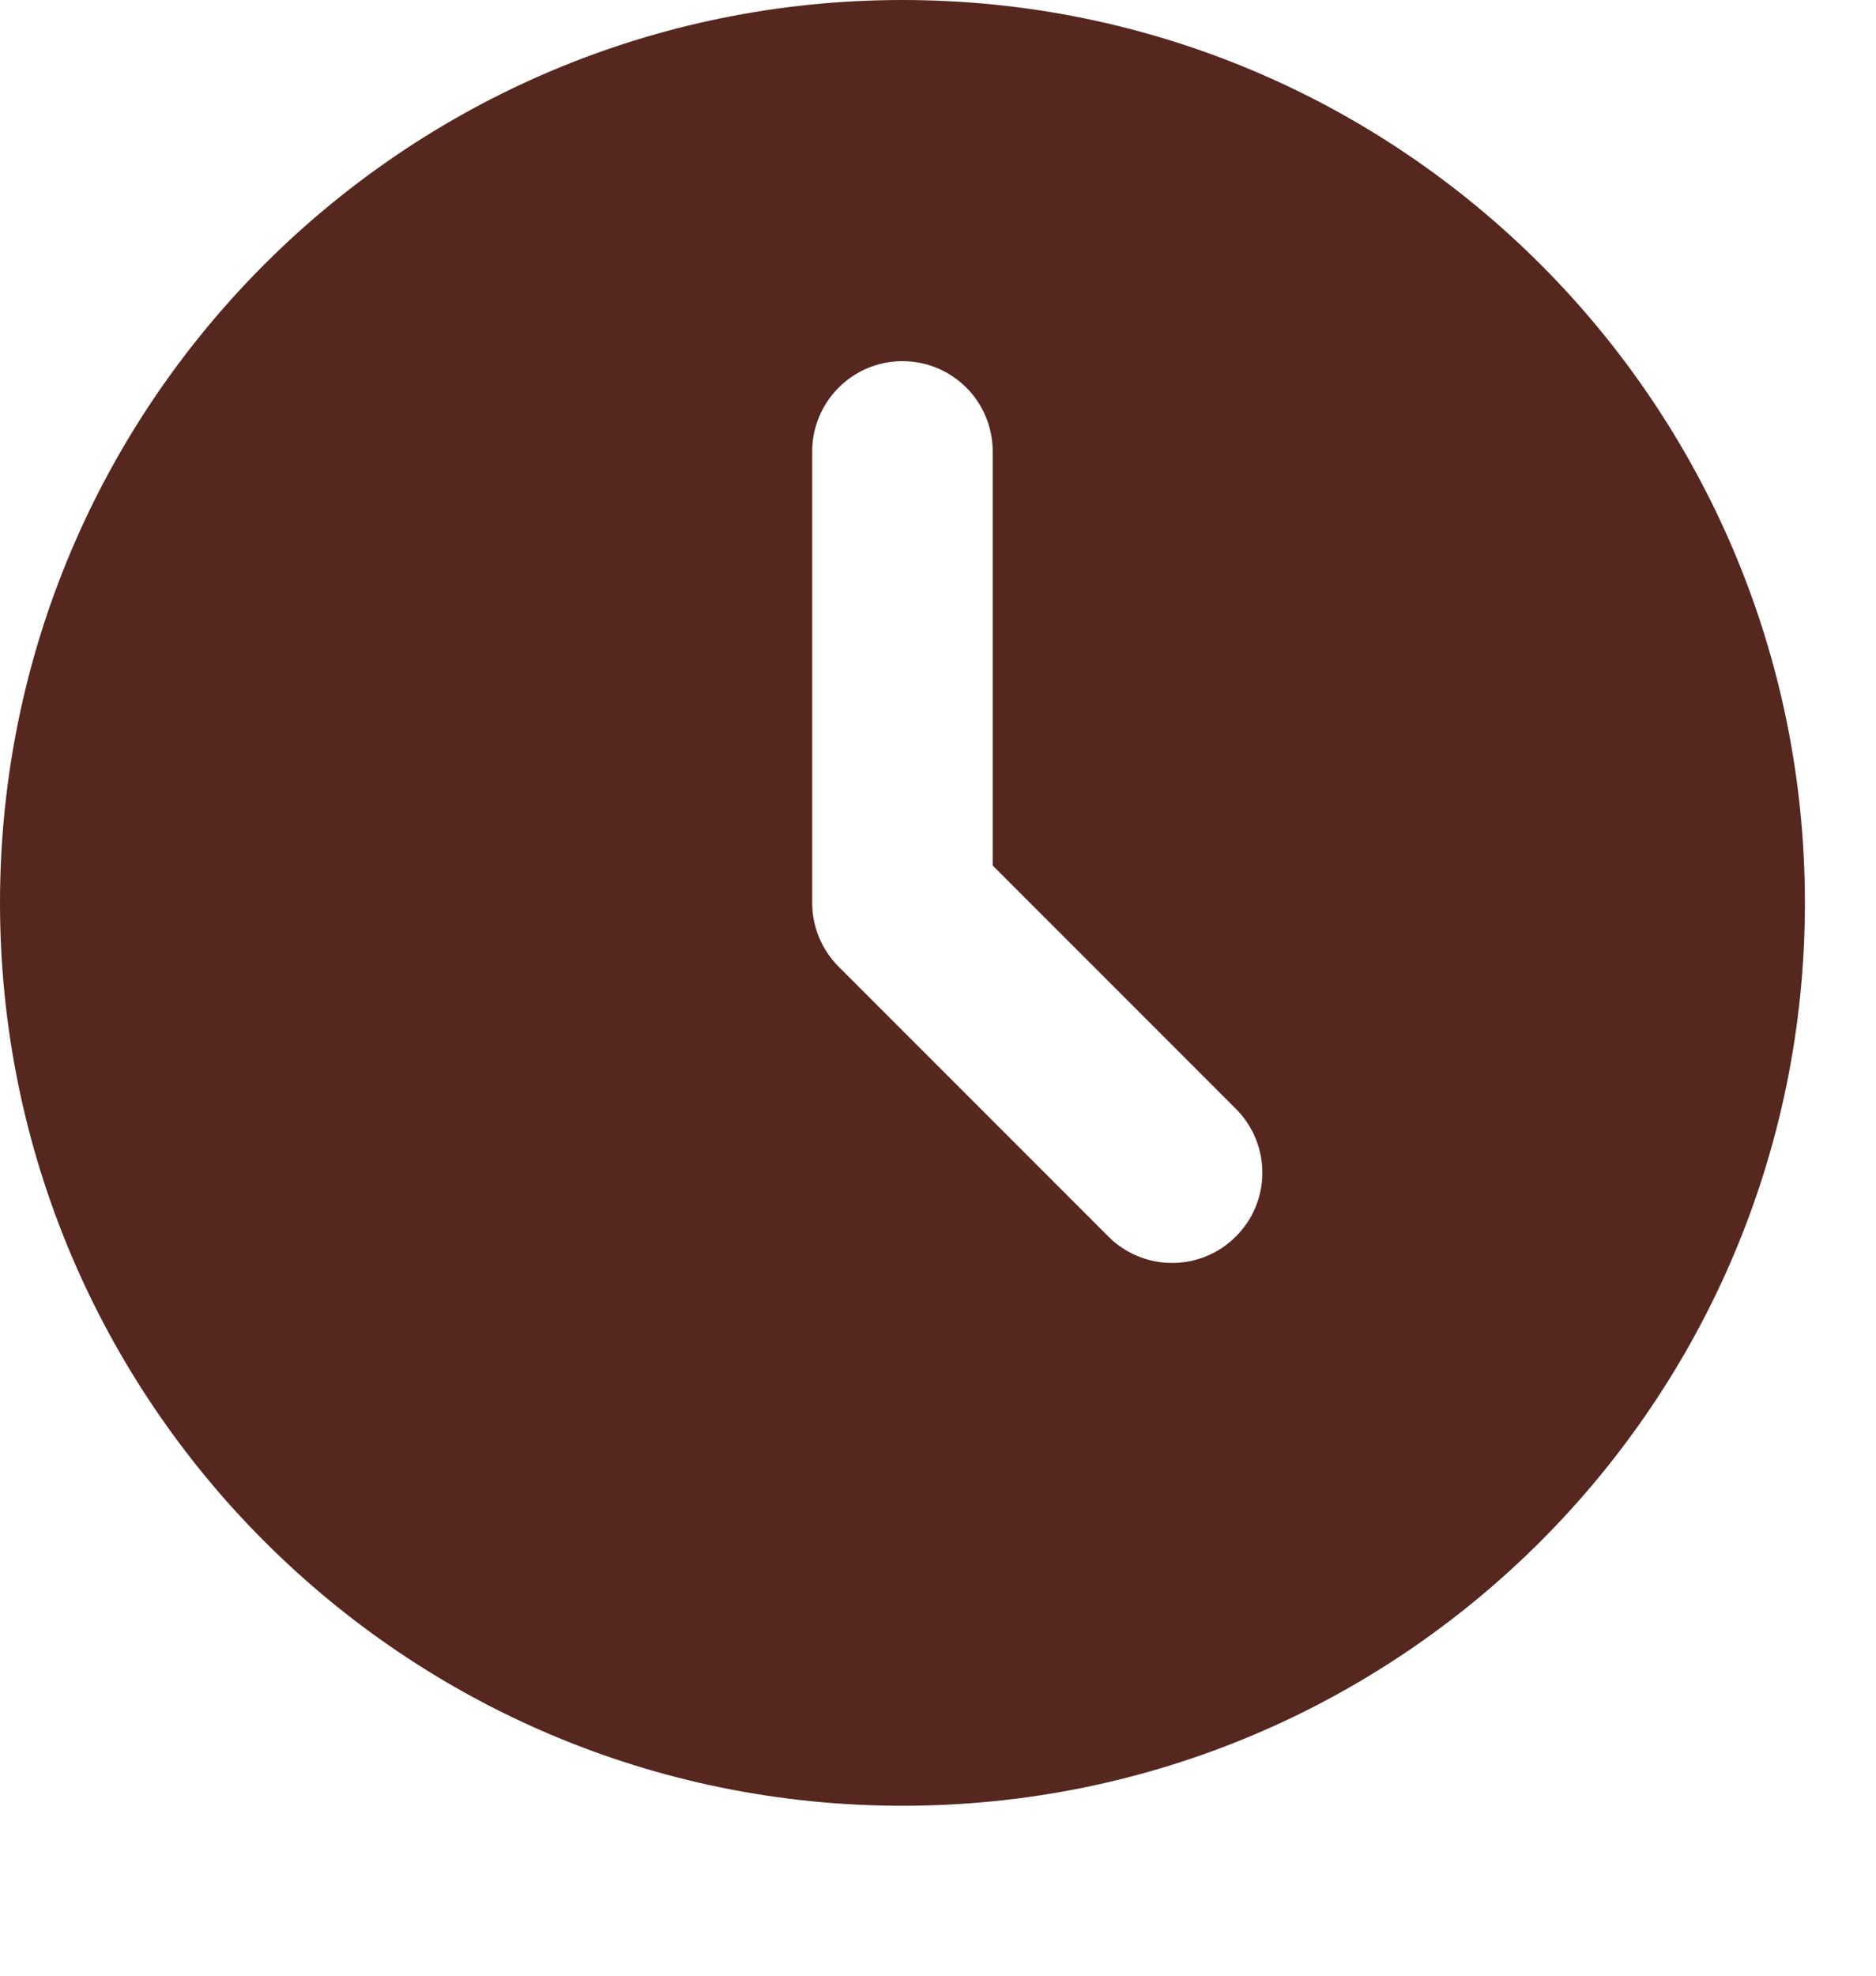<?xml version="1.0" encoding="UTF-8"?> <svg xmlns="http://www.w3.org/2000/svg" width="19" height="20" viewBox="0 0 19 20" fill="none"><path d="M9.14 0C14.188 0 18.28 4.092 18.28 9.14C18.28 14.188 14.188 18.28 9.14 18.28C4.092 18.28 0 14.188 0 9.14C0 4.092 4.092 0 9.14 0ZM9.14 3.656C8.898 3.656 8.665 3.752 8.494 3.924C8.322 4.095 8.226 4.328 8.226 4.57V9.14C8.226 9.383 8.323 9.615 8.494 9.786L11.236 12.528C11.409 12.695 11.639 12.787 11.879 12.785C12.119 12.783 12.348 12.687 12.517 12.517C12.687 12.348 12.783 12.119 12.785 11.879C12.787 11.639 12.695 11.409 12.528 11.236L10.054 8.762V4.57C10.054 4.328 9.958 4.095 9.787 3.924C9.615 3.752 9.383 3.656 9.14 3.656Z" fill="#56271F"></path></svg> 
